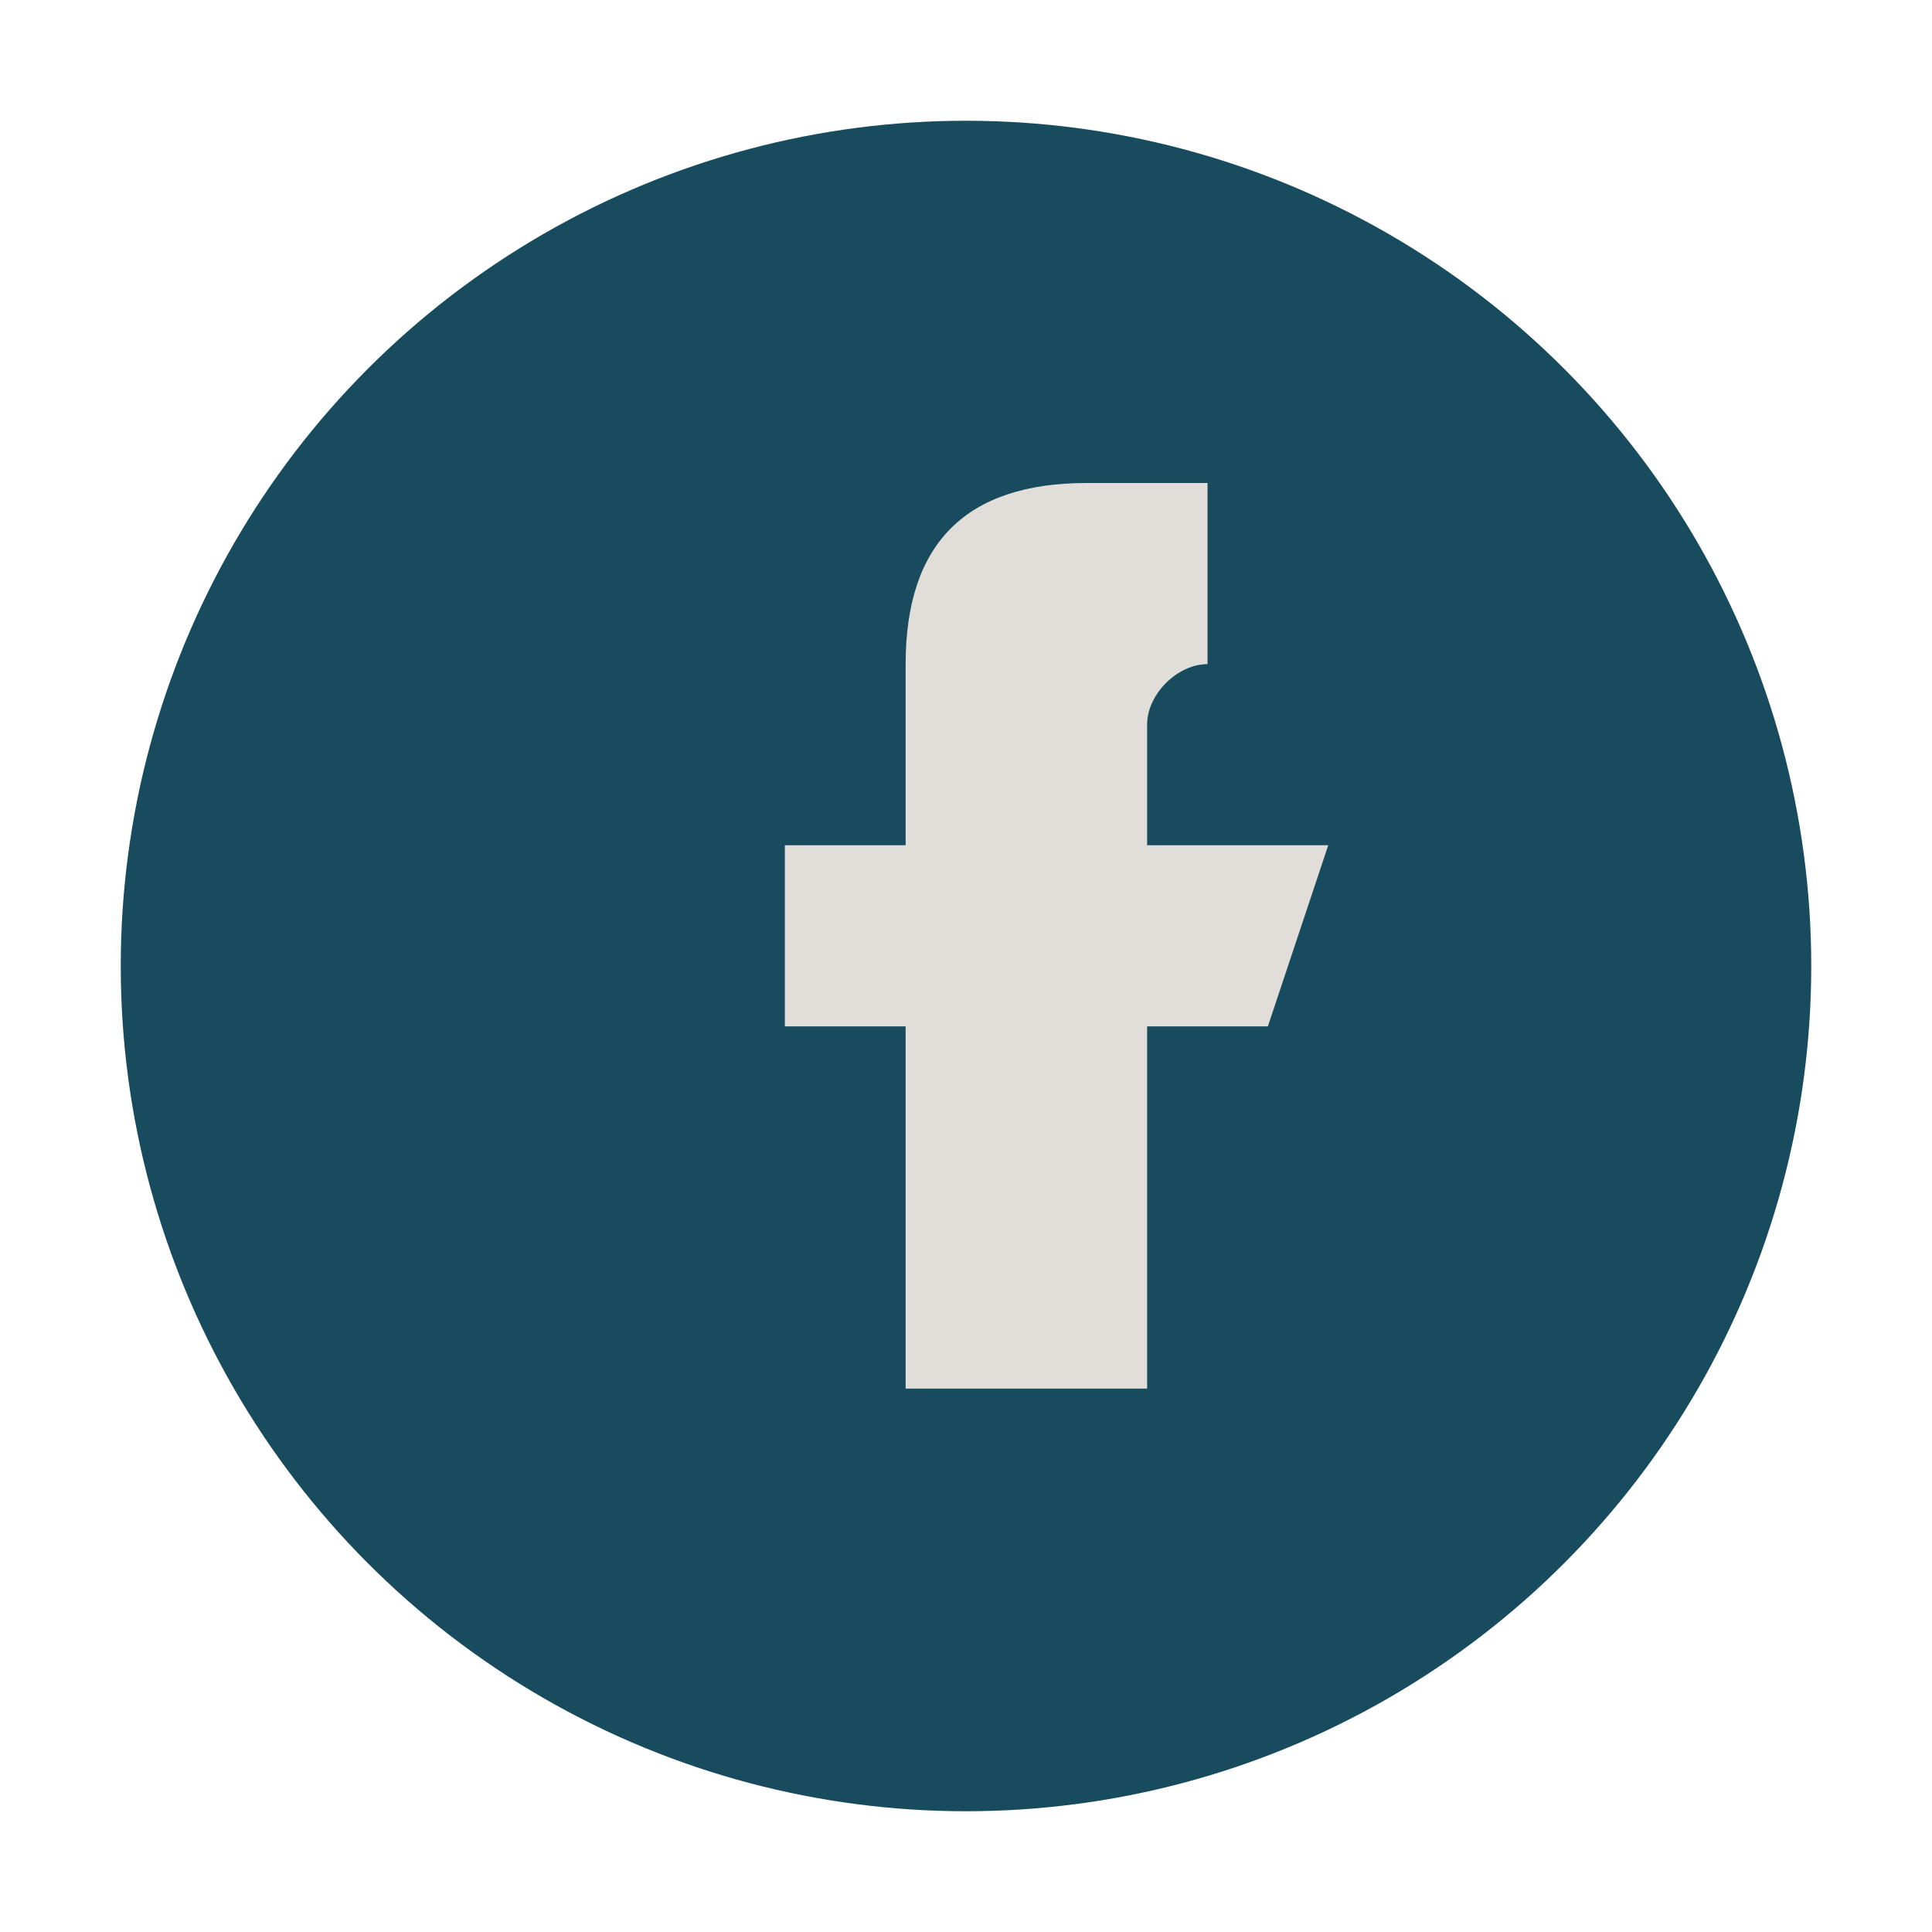 <?xml version="1.0" encoding="UTF-8"?>
<svg xmlns="http://www.w3.org/2000/svg" width="32" height="32" viewBox="0 0 32 32"><circle cx="16" cy="16" r="14" fill="#184B5E"/><path d="M18 11h2v-3h-2c-2 0-3 1-3 3v3h-2v3h2v6h4v-6h2l1-3h-3v-2c0-0.5.5-1 1-1z" fill="#E1DED9"/></svg>